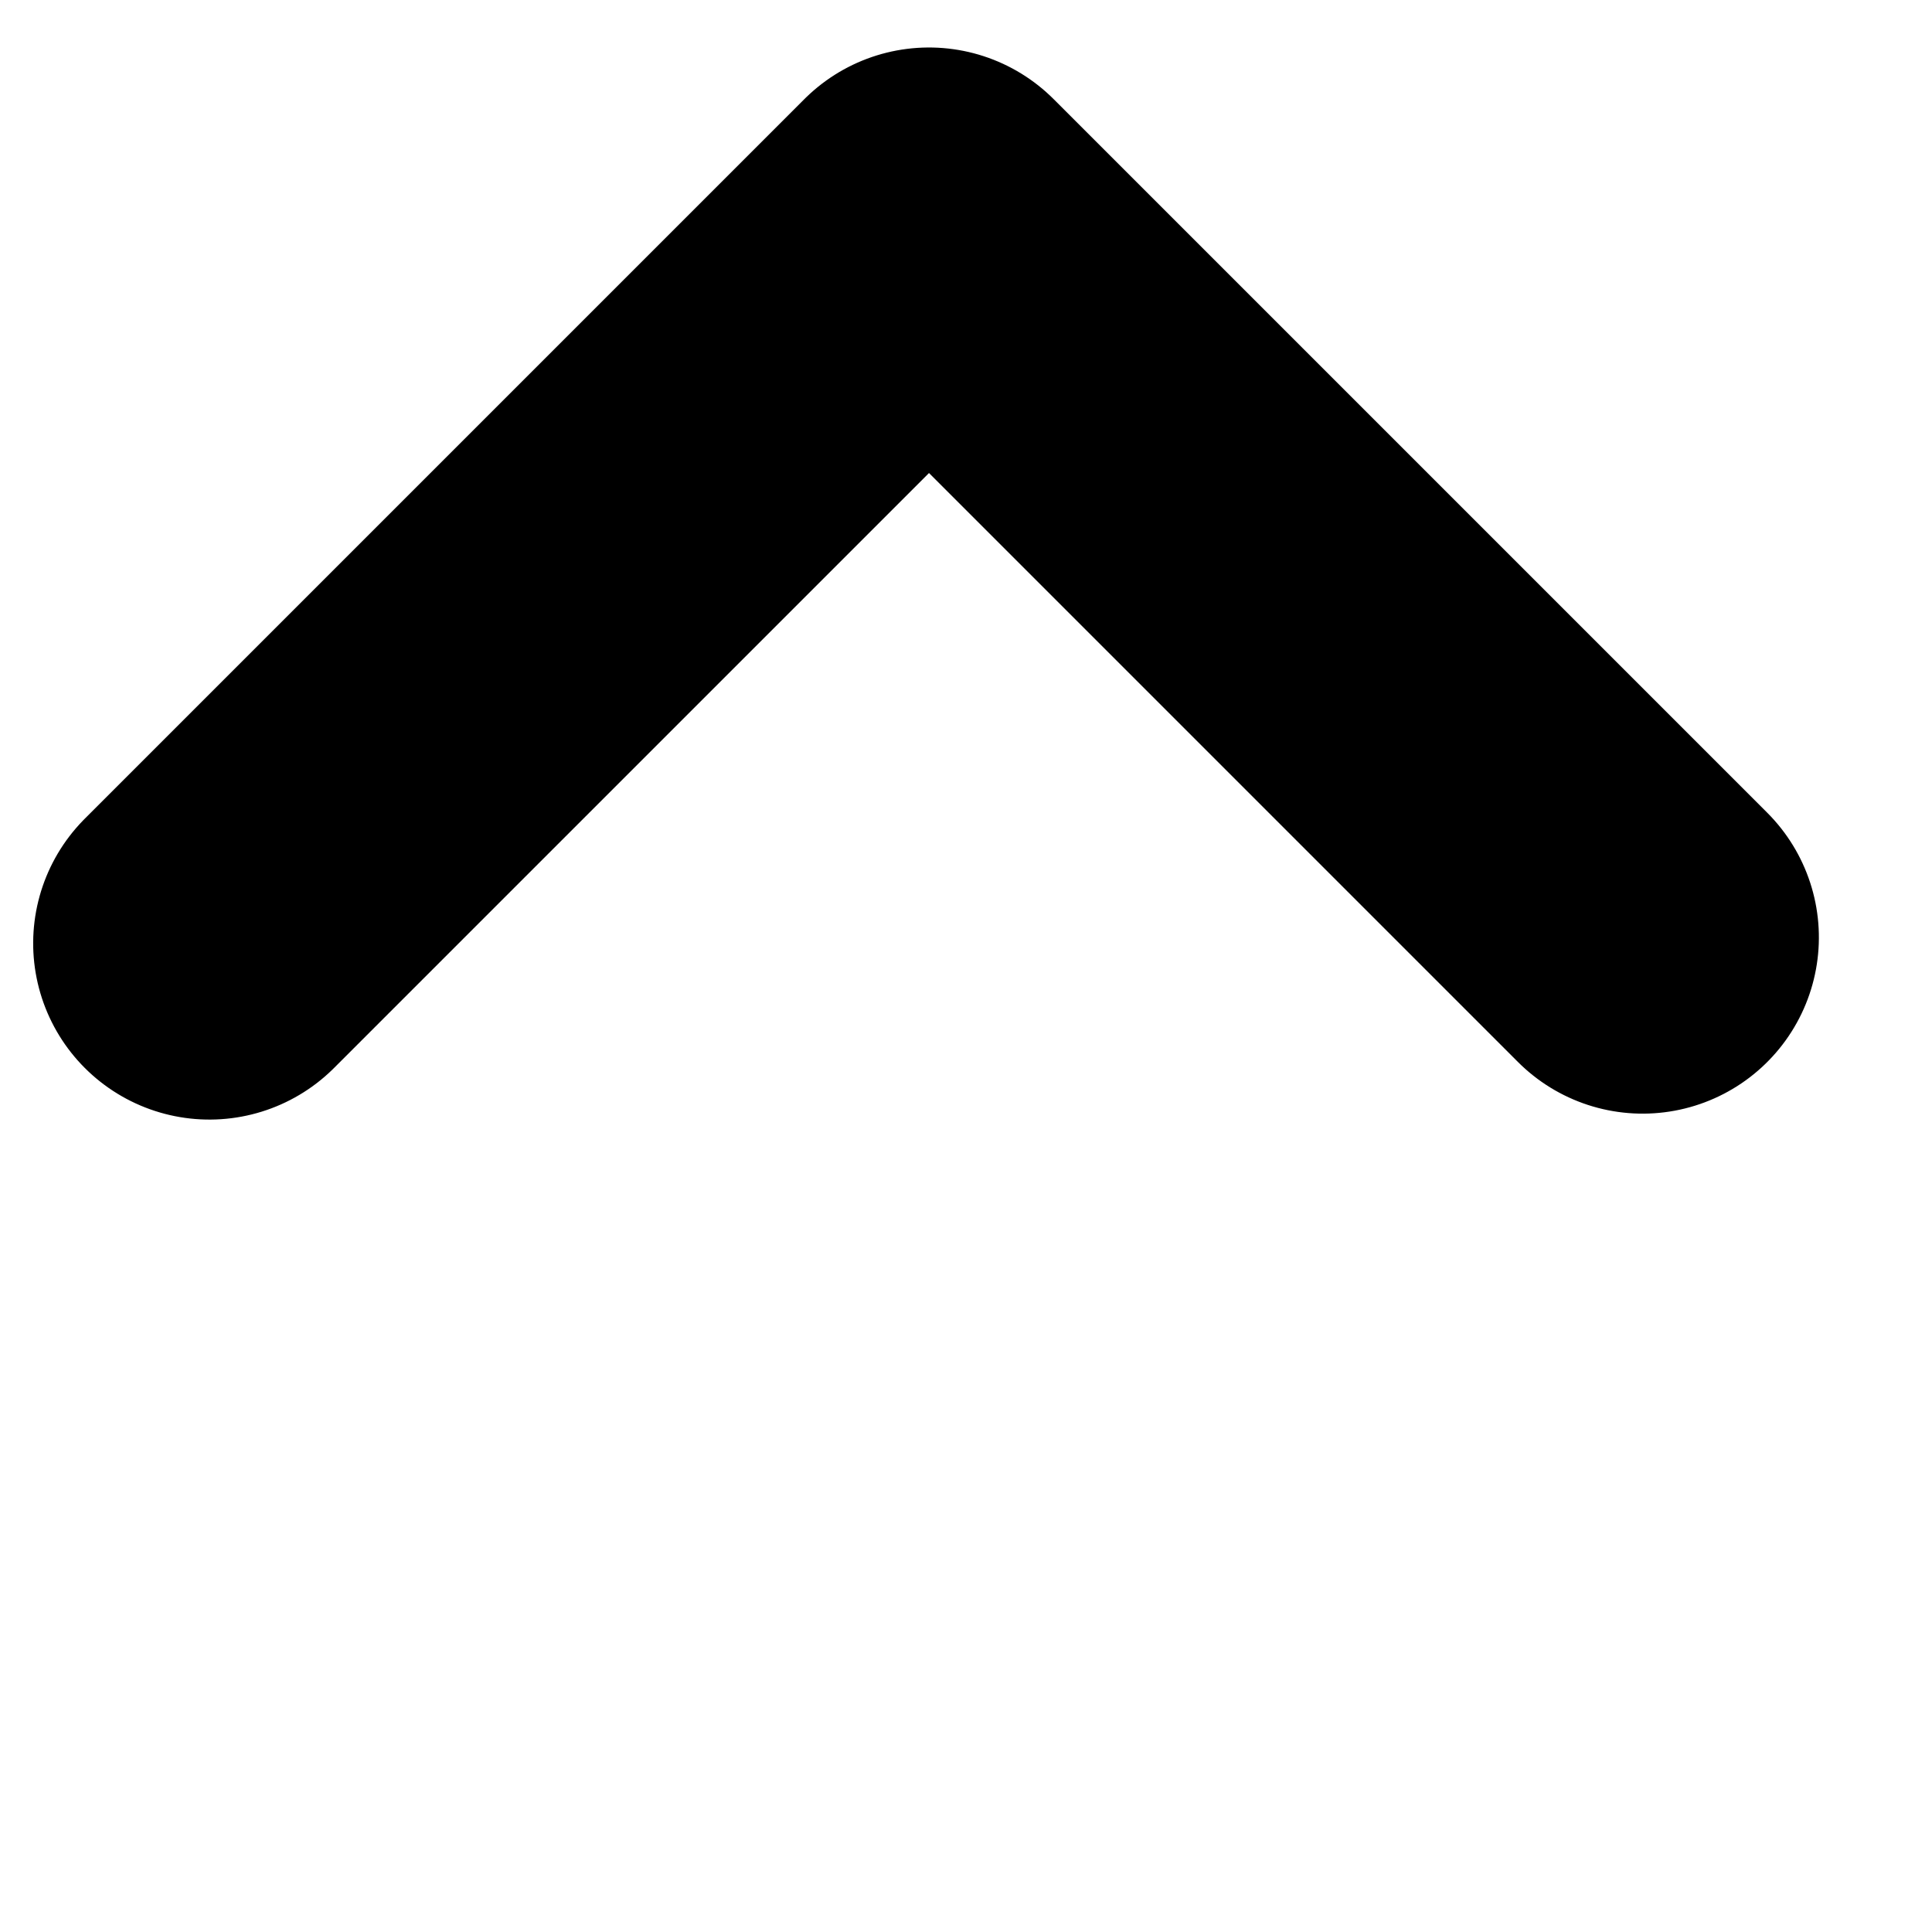 <svg height="32.878" viewBox="0 0 32.878 32.878" width="32.878" xmlns="http://www.w3.org/2000/svg"><path d="m1135 5221h17.32v17.177" fill="none" stroke="#000" stroke-linecap="round" stroke-linejoin="round" stroke-width="6" transform="matrix(.707 -.707 .707 .707 -4490.128 -2872.749)"/></svg>